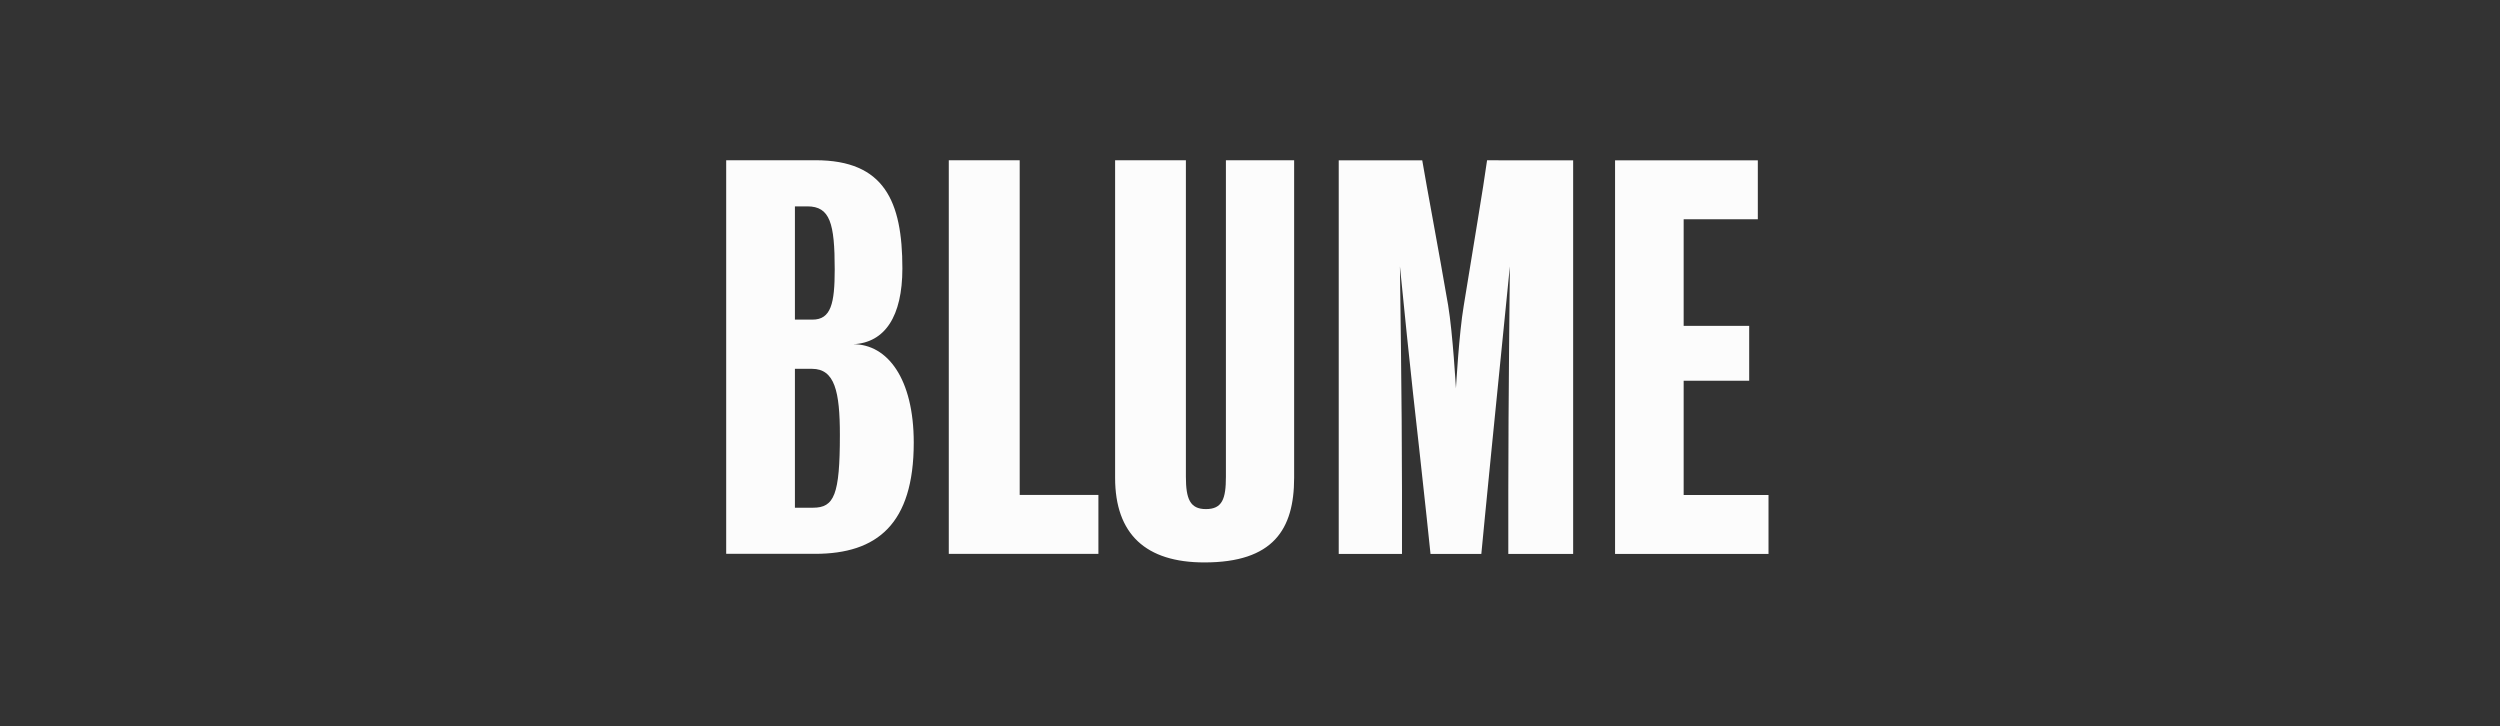<svg width="210" height="61" viewBox="0 0 210 61" fill="none" xmlns="http://www.w3.org/2000/svg">
<rect x="0" y="0" width="210" height="61" fill="#333333" stroke="none"/>
<path d="M66.773 30.981H68.206C70.116 30.981 70.55 32.876 70.55 36.534C70.55 41.573 70.073 42.648 68.293 42.648H66.773V30.981ZM66.773 17.335H67.815C69.726 17.335 70.116 18.755 70.116 22.63C70.116 25.47 69.812 26.848 68.25 26.848H66.773V17.335ZM61 13.46V46.522H68.465C73.673 46.522 76.755 44.026 76.755 37.181C76.755 31.8 74.541 28.914 71.678 28.914C74.324 28.784 75.8 26.589 75.8 22.544C75.8 16.904 74.282 13.46 68.509 13.46H61ZM79.698 13.462V46.523L92.266 46.525V41.575H85.654V13.463L79.698 13.462ZM102.976 13.463V40.049C102.976 41.901 102.675 42.764 101.295 42.764C99.959 42.764 99.615 41.901 99.615 40.049V13.463H93.669V40.133C93.669 44.875 96.253 47.244 101.165 47.244C106.94 47.244 108.707 44.486 108.707 40.135V13.465L102.976 13.463ZM124.914 13.465C124.609 15.704 123.737 20.825 122.952 25.691C122.56 27.972 122.299 32.622 122.299 32.622C122.299 32.622 122.037 28.016 121.644 25.649C120.816 20.827 119.858 15.79 119.468 13.467H112.453V46.529H117.767V41.234C117.767 33.958 117.594 22.721 117.594 22.377C117.68 23.324 118.552 31.977 119.205 37.617C119.597 41.061 120.163 46.529 120.163 46.529H124.432C124.432 46.529 124.956 41.061 125.304 37.617L126.829 22.377C126.829 22.679 126.698 33.958 126.698 41.234V46.529H132.144V13.467L124.914 13.465ZM135.665 13.467V46.529L148.555 46.53V41.58H141.427V31.979H146.932V27.373H141.427V18.419H147.657V13.469L135.665 13.467Z" fill="#FCFCFC"/>
</svg>

